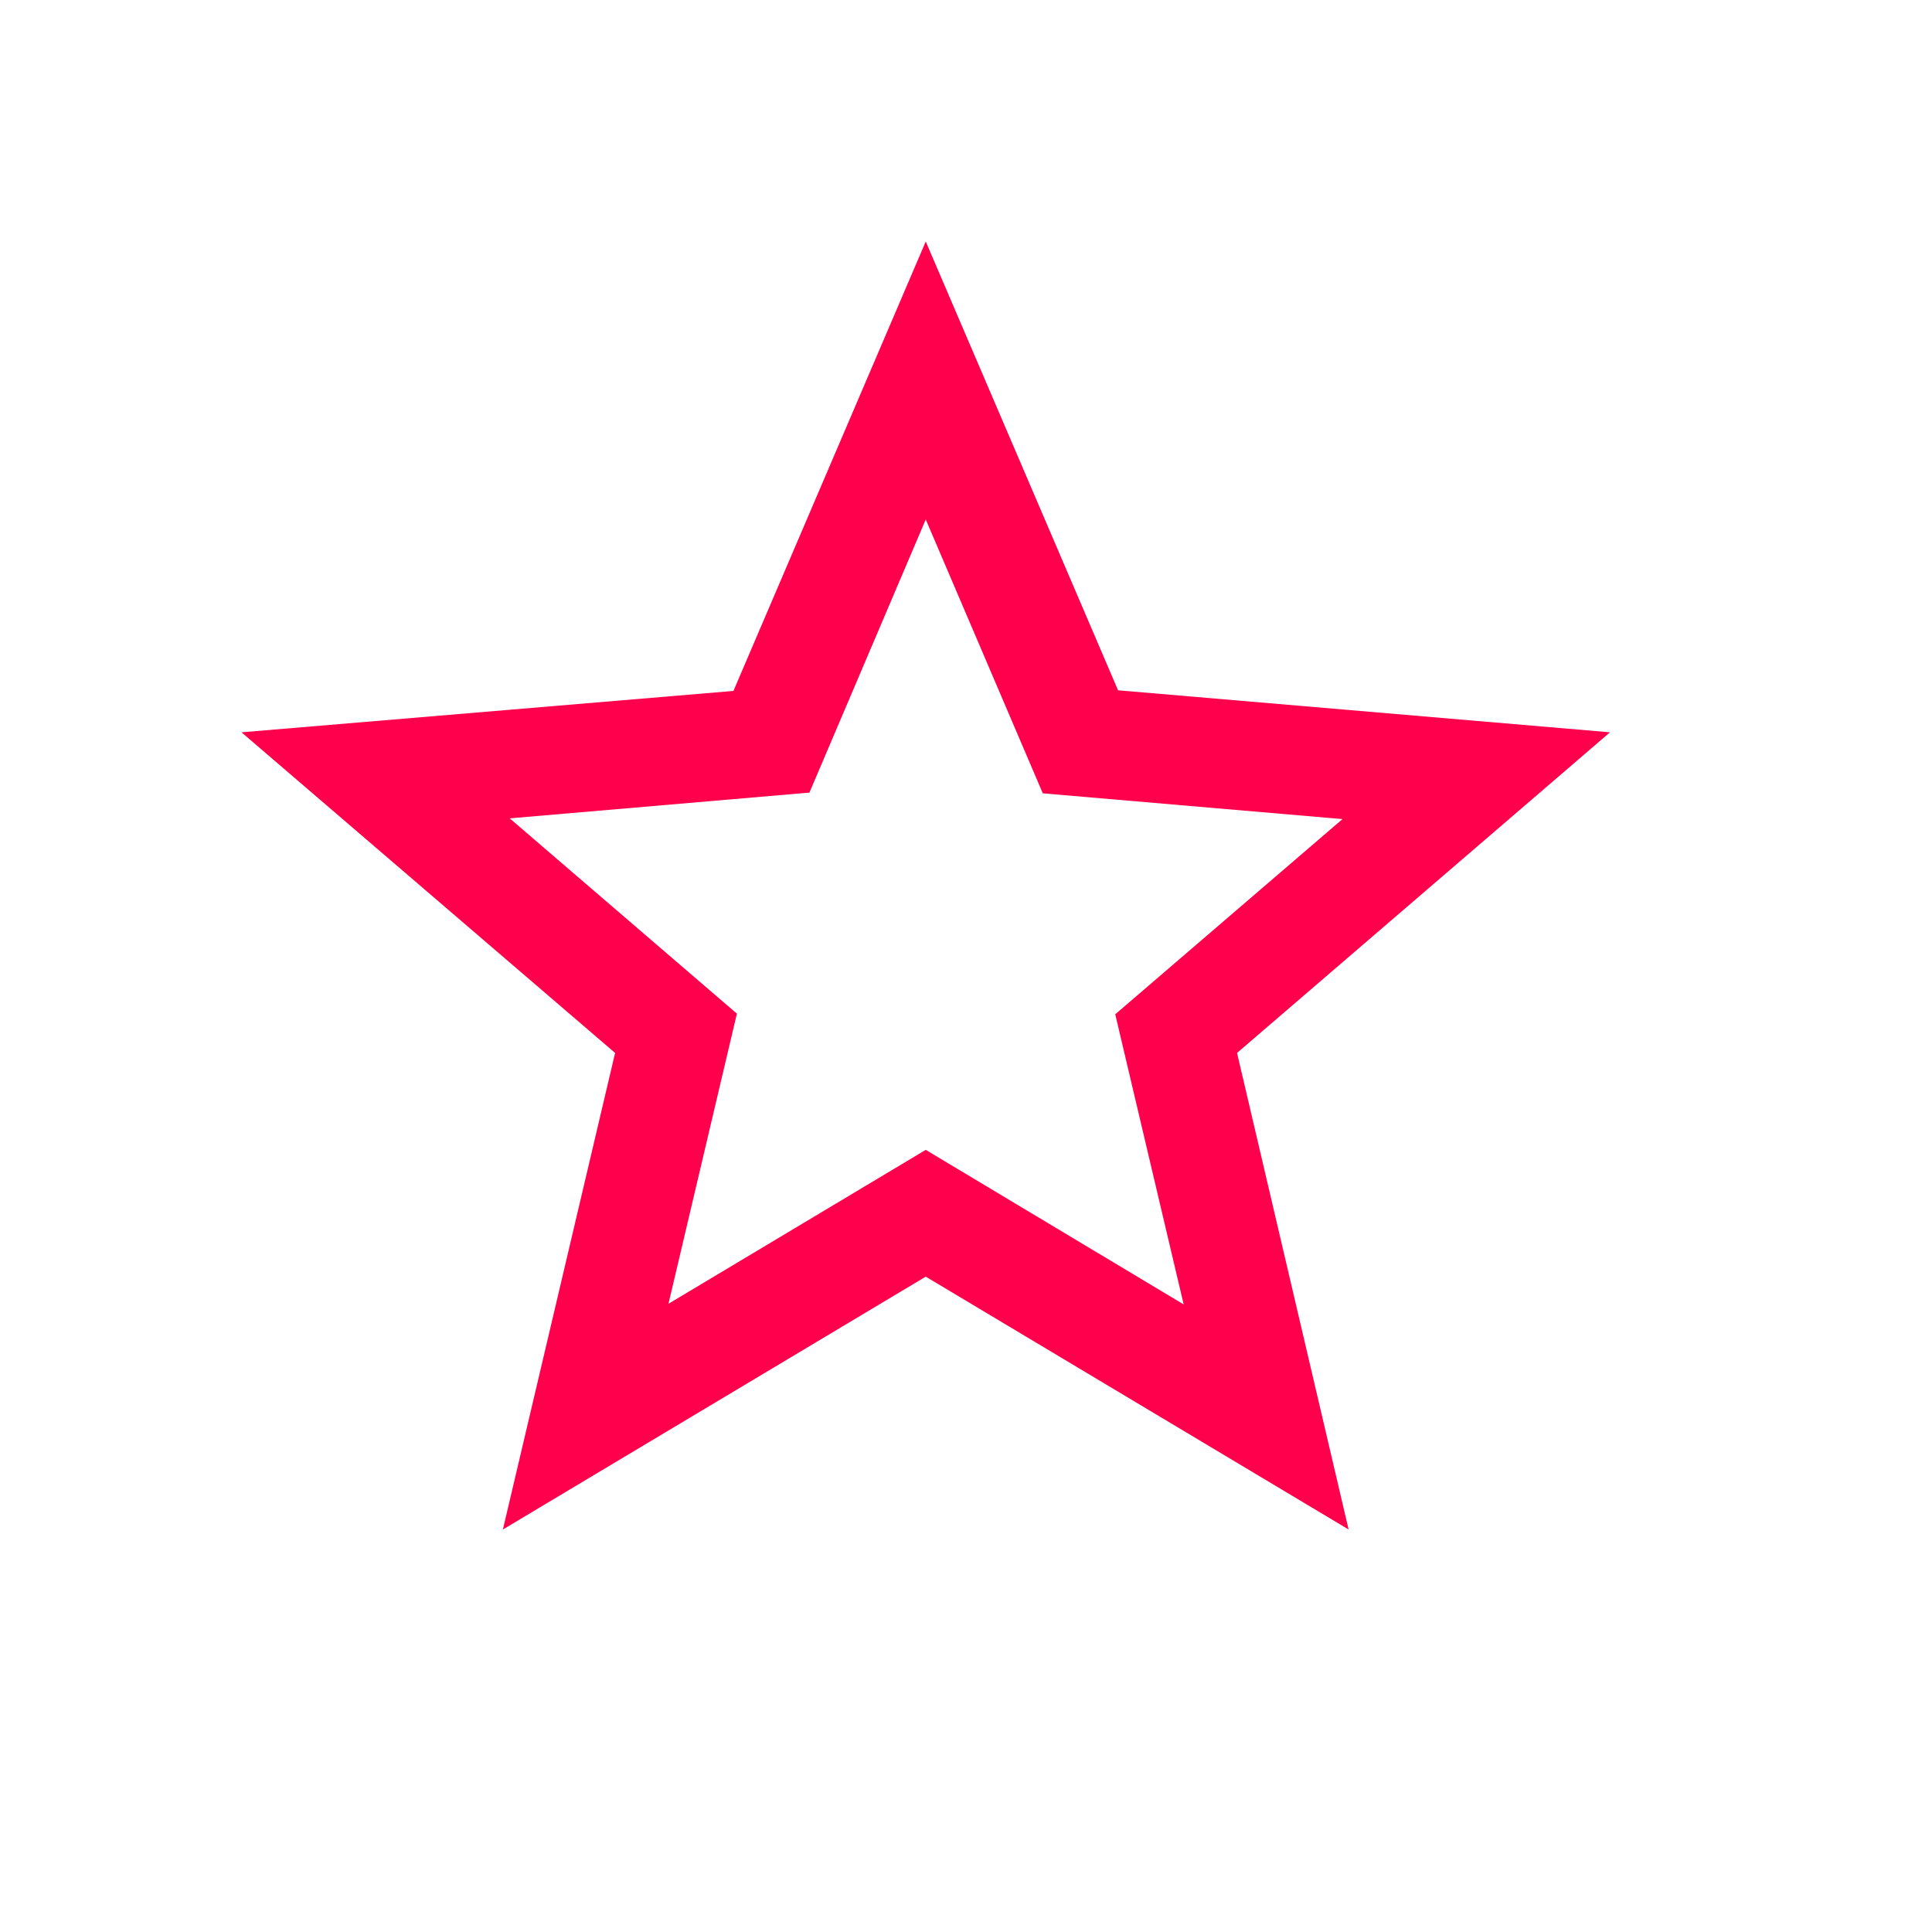 <svg width="24" height="24" viewBox="0 0 24 24" fill="none" xmlns="http://www.w3.org/2000/svg">
<path d="M20 9.097L13.889 8.575L11.5 3L9.111 8.583L3 9.097L7.641 13.08L6.247 19L11.5 15.859L16.753 19L15.367 13.08L20 9.097ZM11.5 14.284L8.304 16.196L9.154 12.592L6.332 10.166L10.055 9.846L11.5 6.453L12.954 9.855L16.677 10.175L13.854 12.6L14.704 16.204L11.5 14.284Z" fill="#FF004C"/>
</svg>
